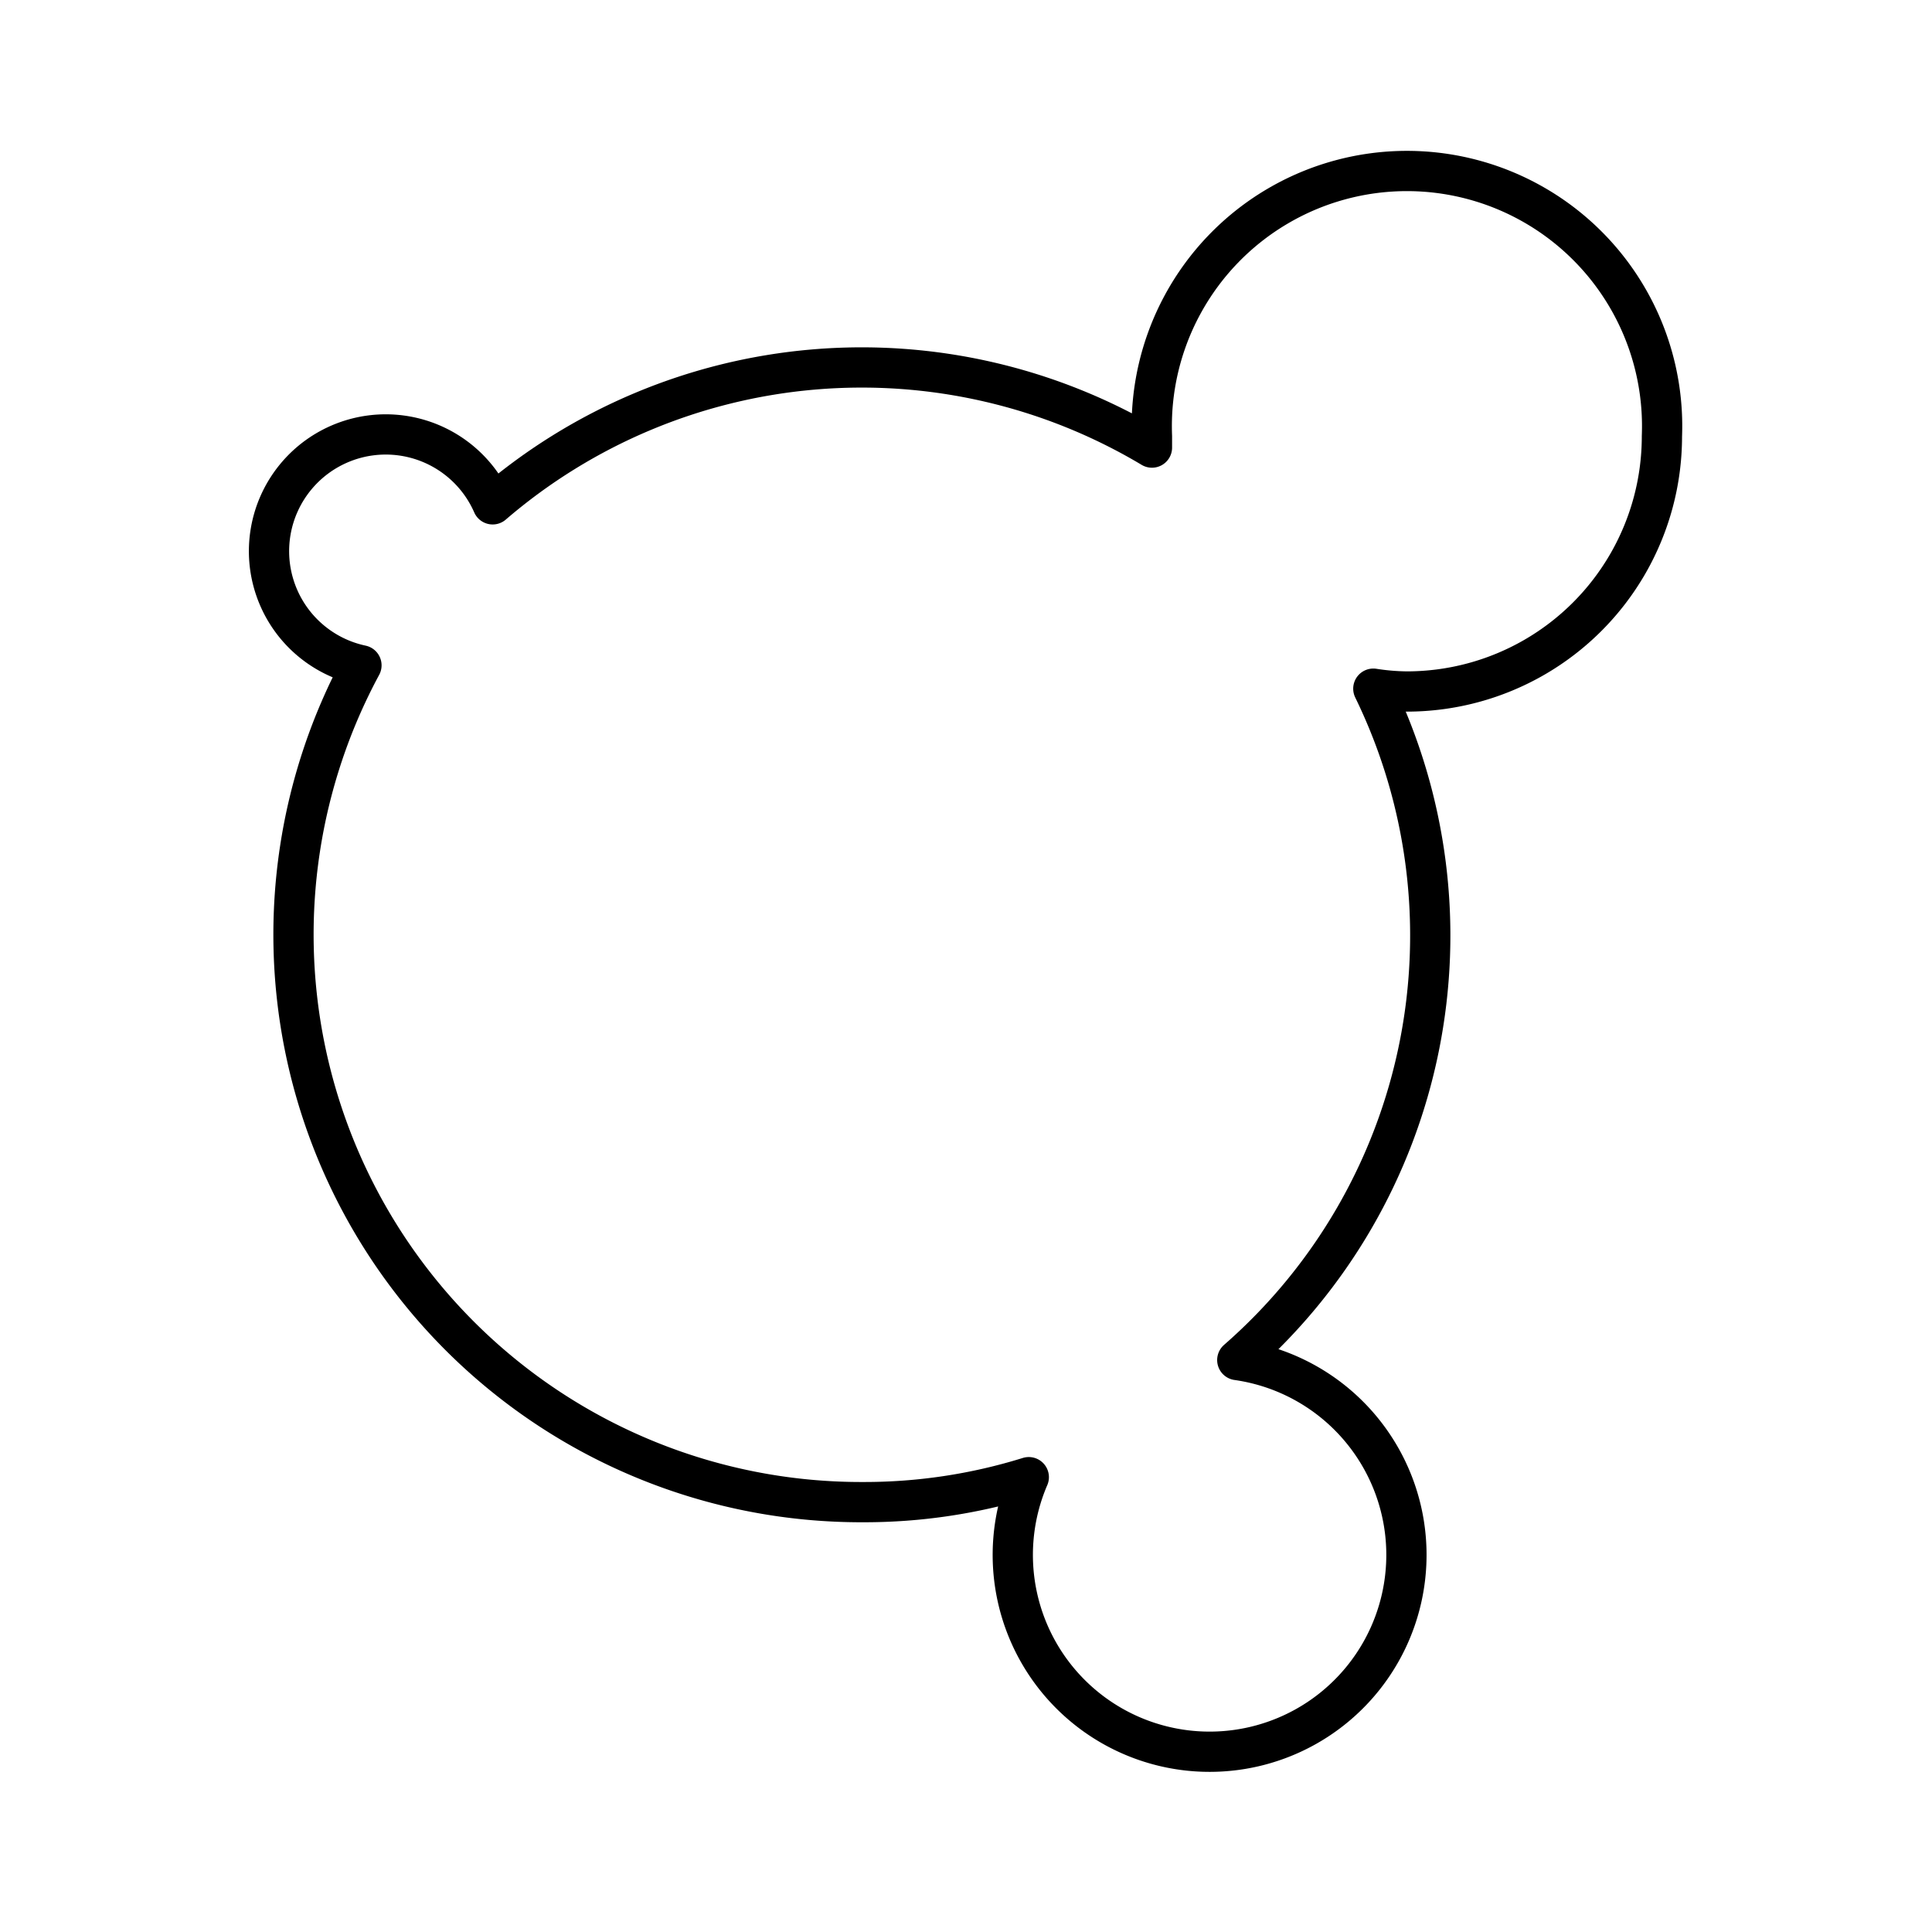 <?xml version="1.0" encoding="utf-8"?>
<svg width="800px" height="800px" viewBox="0 0 48 48" id="Layer_2" data-name="Layer 2" xmlns="http://www.w3.org/2000/svg"><defs><style>.cls-1{fill:none;stroke:#000000;stroke-linecap:round;stroke-linejoin:round;}</style></defs><path class="cls-1" d="M41.29,10.84a6.34,6.34,0,1,0-12.67,0c0,.09,0,.19,0,.28a14.06,14.06,0,0,0-16.38,1.41,2.9,2.9,0,1,0-3.26,4A14.1,14.1,0,0,0,21.43,37.32a13.76,13.76,0,0,0,4.13-.62,4.89,4.89,0,1,0,5.18-2.91,14,14,0,0,0,3.38-16.68,5.69,5.69,0,0,0,.83.07A6.34,6.34,0,0,0,41.29,10.84Z"/></svg>